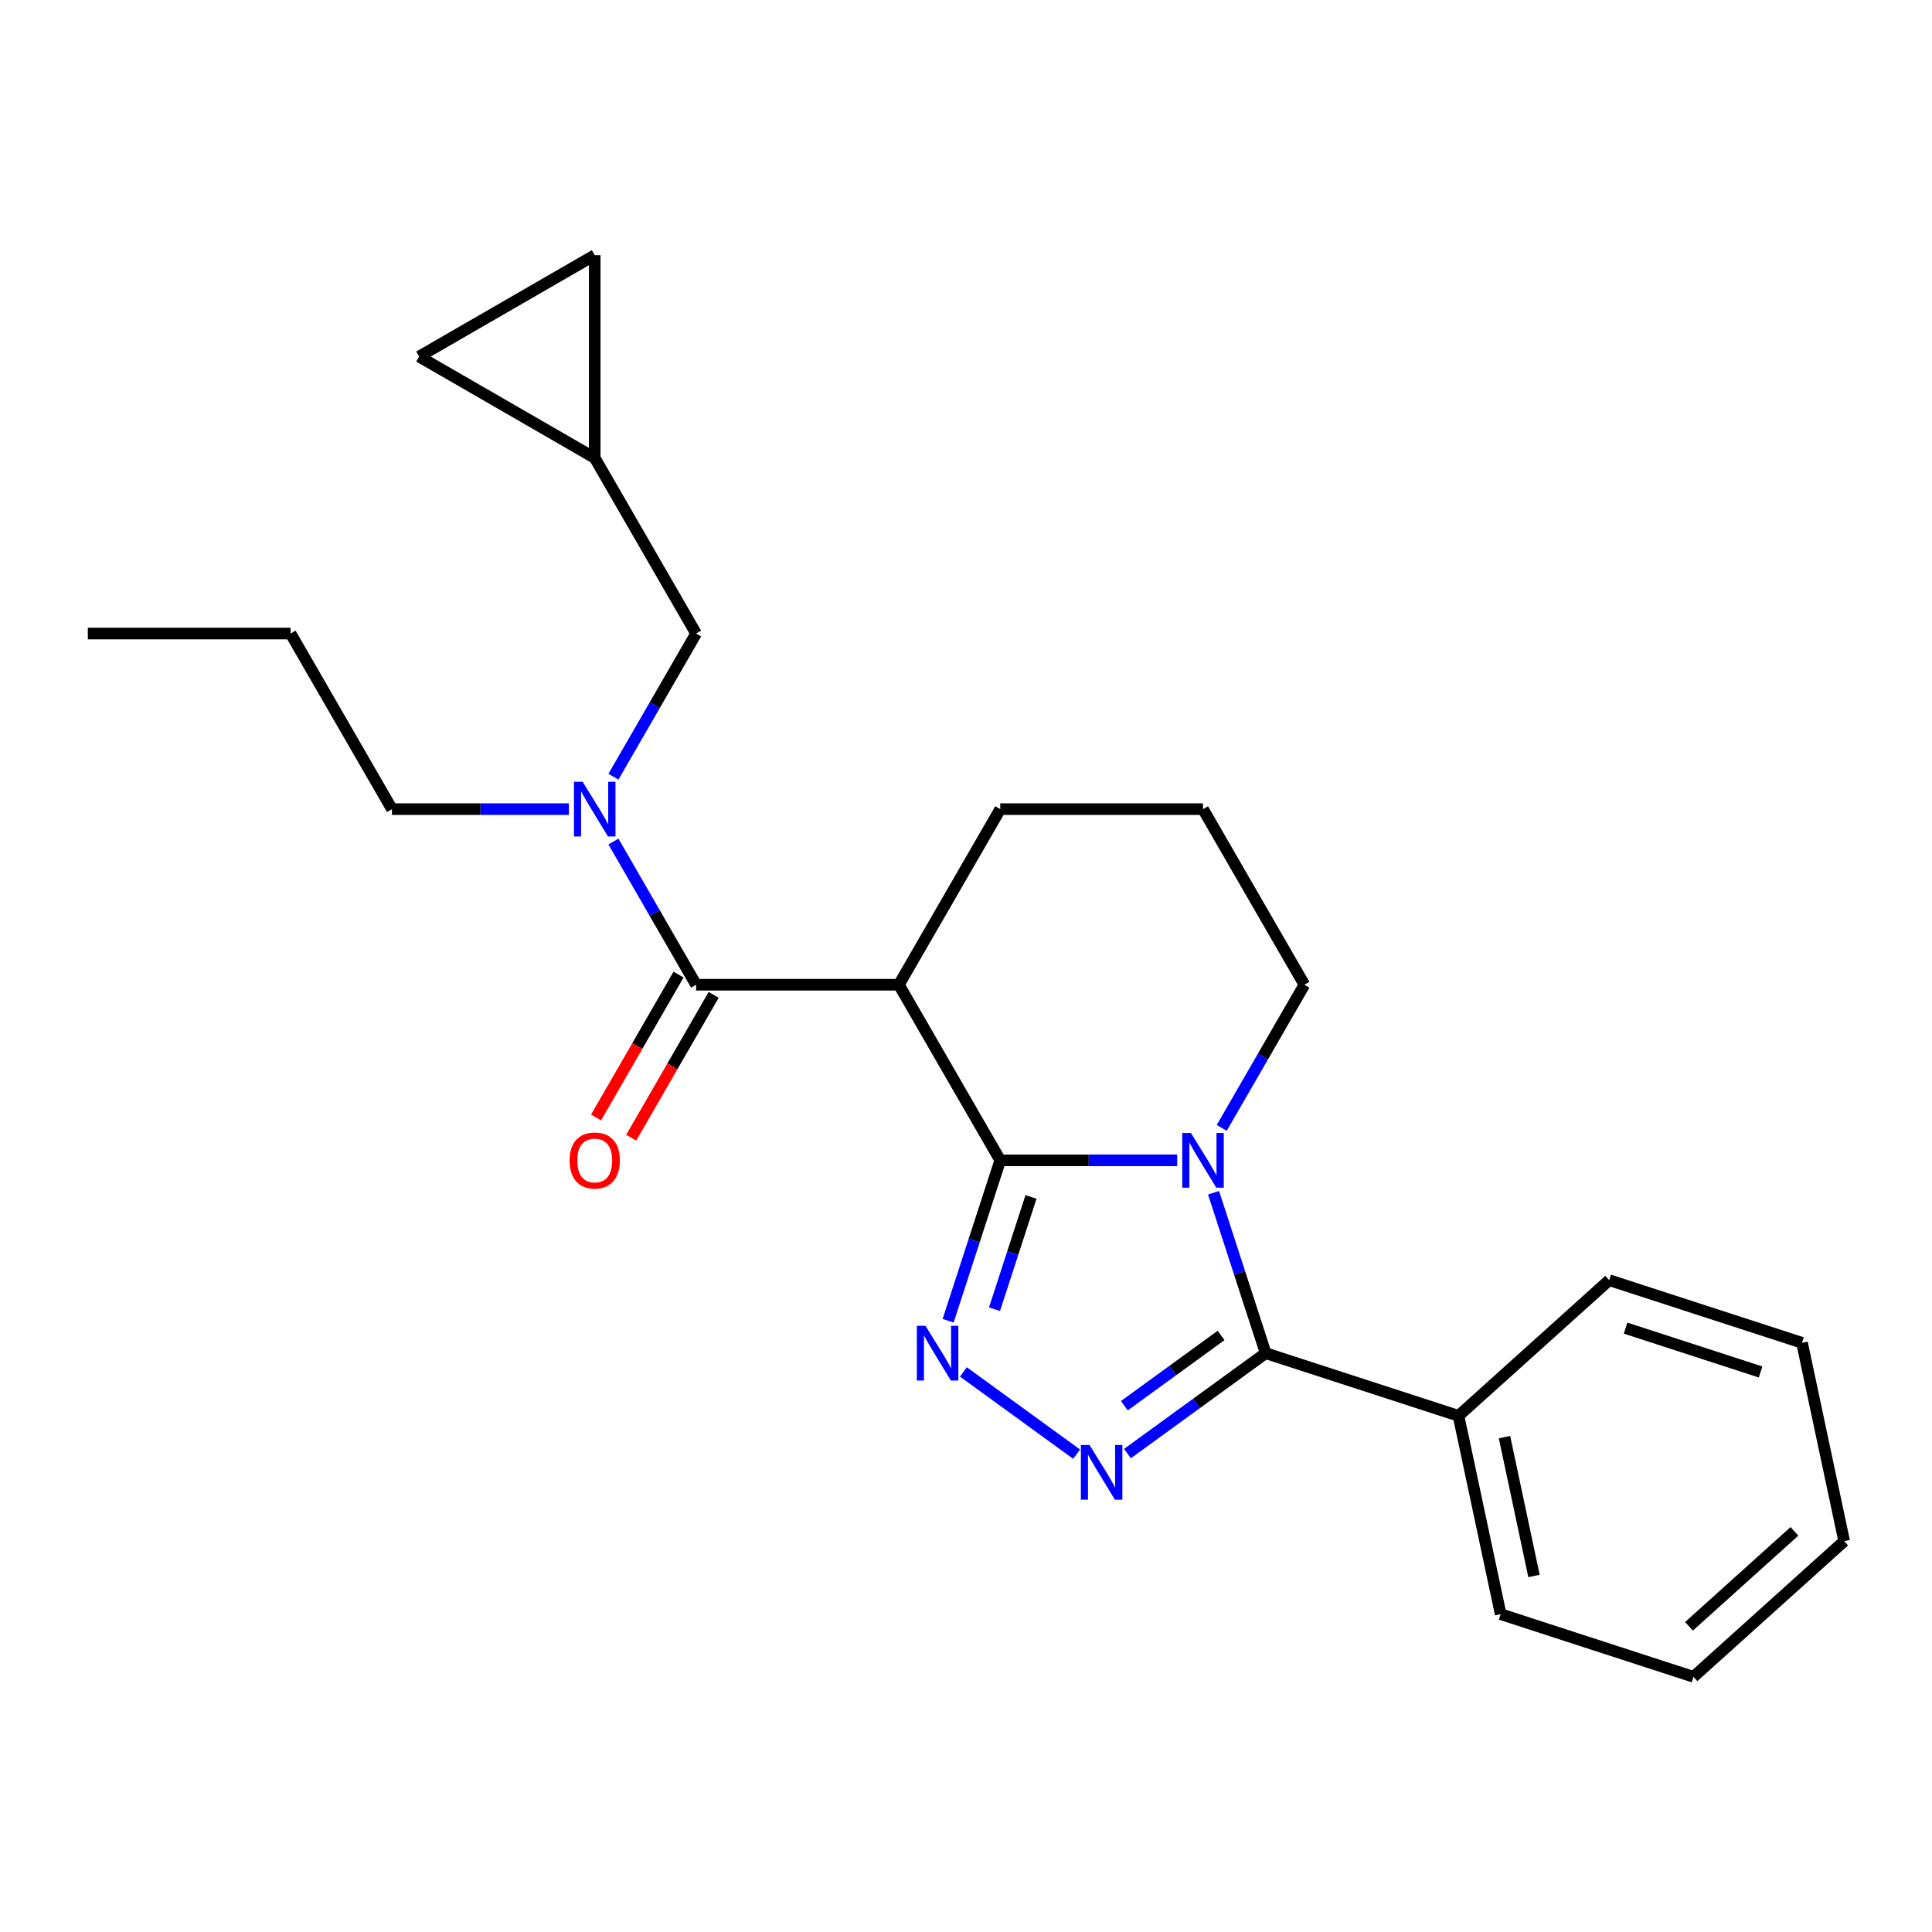 <?xml version='1.0' encoding='iso-8859-1'?>
<svg version='1.1' baseProfile='full'
              xmlns='http://www.w3.org/2000/svg'
                      xmlns:rdkit='http://www.rdkit.org/xml'
                      xmlns:xlink='http://www.w3.org/1999/xlink'
                  xml:space='preserve'
width='1000px' height='1000px' viewBox='0 0 1000 1000'>
<!-- END OF HEADER -->
<rect style='opacity:1.0;fill:#FFFFFF;stroke:none' width='1000' height='1000' x='0' y='0'> </rect>
<path class='bond-0' d='M 517.727,600.587 L 563.519,600.587' style='fill:none;fill-rule:evenodd;stroke:#000000;stroke-width:6px;stroke-linecap:butt;stroke-linejoin:miter;stroke-opacity:1' />
<path class='bond-0' d='M 563.519,600.587 L 609.312,600.587' style='fill:none;fill-rule:evenodd;stroke:#0000FF;stroke-width:6px;stroke-linecap:butt;stroke-linejoin:miter;stroke-opacity:1' />
<path class='bond-1' d='M 517.727,600.587 L 504.238,642.101' style='fill:none;fill-rule:evenodd;stroke:#000000;stroke-width:6px;stroke-linecap:butt;stroke-linejoin:miter;stroke-opacity:1' />
<path class='bond-1' d='M 504.238,642.101 L 490.749,683.616' style='fill:none;fill-rule:evenodd;stroke:#0000FF;stroke-width:6px;stroke-linecap:butt;stroke-linejoin:miter;stroke-opacity:1' />
<path class='bond-1' d='M 533.643,619.527 L 524.2,648.588' style='fill:none;fill-rule:evenodd;stroke:#000000;stroke-width:6px;stroke-linecap:butt;stroke-linejoin:miter;stroke-opacity:1' />
<path class='bond-1' d='M 524.2,648.588 L 514.758,677.648' style='fill:none;fill-rule:evenodd;stroke:#0000FF;stroke-width:6px;stroke-linecap:butt;stroke-linejoin:miter;stroke-opacity:1' />
<path class='bond-4' d='M 517.727,600.587 L 465.252,509.698' style='fill:none;fill-rule:evenodd;stroke:#000000;stroke-width:6px;stroke-linecap:butt;stroke-linejoin:miter;stroke-opacity:1' />
<path class='bond-2' d='M 628.129,617.371 L 641.618,658.885' style='fill:none;fill-rule:evenodd;stroke:#0000FF;stroke-width:6px;stroke-linecap:butt;stroke-linejoin:miter;stroke-opacity:1' />
<path class='bond-2' d='M 641.618,658.885 L 655.107,700.4' style='fill:none;fill-rule:evenodd;stroke:#000000;stroke-width:6px;stroke-linecap:butt;stroke-linejoin:miter;stroke-opacity:1' />
<path class='bond-13' d='M 632.366,583.803 L 653.758,546.751' style='fill:none;fill-rule:evenodd;stroke:#0000FF;stroke-width:6px;stroke-linecap:butt;stroke-linejoin:miter;stroke-opacity:1' />
<path class='bond-13' d='M 653.758,546.751 L 675.151,509.698' style='fill:none;fill-rule:evenodd;stroke:#000000;stroke-width:6px;stroke-linecap:butt;stroke-linejoin:miter;stroke-opacity:1' />
<path class='bond-3' d='M 498.659,710.109 L 557.251,752.678' style='fill:none;fill-rule:evenodd;stroke:#0000FF;stroke-width:6px;stroke-linecap:butt;stroke-linejoin:miter;stroke-opacity:1' />
<path class='bond-11' d='M 655.107,700.4 L 754.92,732.831' style='fill:none;fill-rule:evenodd;stroke:#000000;stroke-width:6px;stroke-linecap:butt;stroke-linejoin:miter;stroke-opacity:1' />
<path class='bond-24' d='M 655.107,700.4 L 619.336,726.389' style='fill:none;fill-rule:evenodd;stroke:#000000;stroke-width:6px;stroke-linecap:butt;stroke-linejoin:miter;stroke-opacity:1' />
<path class='bond-24' d='M 619.336,726.389 L 583.565,752.378' style='fill:none;fill-rule:evenodd;stroke:#0000FF;stroke-width:6px;stroke-linecap:butt;stroke-linejoin:miter;stroke-opacity:1' />
<path class='bond-24' d='M 632.038,691.215 L 606.999,709.408' style='fill:none;fill-rule:evenodd;stroke:#000000;stroke-width:6px;stroke-linecap:butt;stroke-linejoin:miter;stroke-opacity:1' />
<path class='bond-24' d='M 606.999,709.408 L 581.959,727.6' style='fill:none;fill-rule:evenodd;stroke:#0000FF;stroke-width:6px;stroke-linecap:butt;stroke-linejoin:miter;stroke-opacity:1' />
<path class='bond-5' d='M 465.252,509.698 L 360.303,509.698' style='fill:none;fill-rule:evenodd;stroke:#000000;stroke-width:6px;stroke-linecap:butt;stroke-linejoin:miter;stroke-opacity:1' />
<path class='bond-14' d='M 465.252,509.698 L 517.727,418.809' style='fill:none;fill-rule:evenodd;stroke:#000000;stroke-width:6px;stroke-linecap:butt;stroke-linejoin:miter;stroke-opacity:1' />
<path class='bond-6' d='M 360.303,509.698 L 338.91,472.645' style='fill:none;fill-rule:evenodd;stroke:#000000;stroke-width:6px;stroke-linecap:butt;stroke-linejoin:miter;stroke-opacity:1' />
<path class='bond-6' d='M 338.91,472.645 L 317.518,435.593' style='fill:none;fill-rule:evenodd;stroke:#0000FF;stroke-width:6px;stroke-linecap:butt;stroke-linejoin:miter;stroke-opacity:1' />
<path class='bond-12' d='M 351.214,504.451 L 329.868,541.423' style='fill:none;fill-rule:evenodd;stroke:#000000;stroke-width:6px;stroke-linecap:butt;stroke-linejoin:miter;stroke-opacity:1' />
<path class='bond-12' d='M 329.868,541.423 L 308.522,578.396' style='fill:none;fill-rule:evenodd;stroke:#FF0000;stroke-width:6px;stroke-linecap:butt;stroke-linejoin:miter;stroke-opacity:1' />
<path class='bond-12' d='M 369.391,514.945 L 348.045,551.918' style='fill:none;fill-rule:evenodd;stroke:#000000;stroke-width:6px;stroke-linecap:butt;stroke-linejoin:miter;stroke-opacity:1' />
<path class='bond-12' d='M 348.045,551.918 L 326.699,588.891' style='fill:none;fill-rule:evenodd;stroke:#FF0000;stroke-width:6px;stroke-linecap:butt;stroke-linejoin:miter;stroke-opacity:1' />
<path class='bond-8' d='M 317.518,402.025 L 338.91,364.973' style='fill:none;fill-rule:evenodd;stroke:#0000FF;stroke-width:6px;stroke-linecap:butt;stroke-linejoin:miter;stroke-opacity:1' />
<path class='bond-8' d='M 338.91,364.973 L 360.303,327.92' style='fill:none;fill-rule:evenodd;stroke:#000000;stroke-width:6px;stroke-linecap:butt;stroke-linejoin:miter;stroke-opacity:1' />
<path class='bond-15' d='M 294.464,418.809 L 248.671,418.809' style='fill:none;fill-rule:evenodd;stroke:#0000FF;stroke-width:6px;stroke-linecap:butt;stroke-linejoin:miter;stroke-opacity:1' />
<path class='bond-15' d='M 248.671,418.809 L 202.879,418.809' style='fill:none;fill-rule:evenodd;stroke:#000000;stroke-width:6px;stroke-linecap:butt;stroke-linejoin:miter;stroke-opacity:1' />
<path class='bond-7' d='M 307.828,237.032 L 360.303,327.92' style='fill:none;fill-rule:evenodd;stroke:#000000;stroke-width:6px;stroke-linecap:butt;stroke-linejoin:miter;stroke-opacity:1' />
<path class='bond-9' d='M 307.828,237.032 L 216.939,184.557' style='fill:none;fill-rule:evenodd;stroke:#000000;stroke-width:6px;stroke-linecap:butt;stroke-linejoin:miter;stroke-opacity:1' />
<path class='bond-10' d='M 307.828,237.032 L 307.828,132.082' style='fill:none;fill-rule:evenodd;stroke:#000000;stroke-width:6px;stroke-linecap:butt;stroke-linejoin:miter;stroke-opacity:1' />
<path class='bond-26' d='M 216.939,184.557 L 307.828,132.082' style='fill:none;fill-rule:evenodd;stroke:#000000;stroke-width:6px;stroke-linecap:butt;stroke-linejoin:miter;stroke-opacity:1' />
<path class='bond-17' d='M 754.92,732.831 L 776.74,835.487' style='fill:none;fill-rule:evenodd;stroke:#000000;stroke-width:6px;stroke-linecap:butt;stroke-linejoin:miter;stroke-opacity:1' />
<path class='bond-17' d='M 778.724,743.865 L 793.998,815.724' style='fill:none;fill-rule:evenodd;stroke:#000000;stroke-width:6px;stroke-linecap:butt;stroke-linejoin:miter;stroke-opacity:1' />
<path class='bond-18' d='M 754.92,732.831 L 832.912,662.606' style='fill:none;fill-rule:evenodd;stroke:#000000;stroke-width:6px;stroke-linecap:butt;stroke-linejoin:miter;stroke-opacity:1' />
<path class='bond-25' d='M 675.151,509.698 L 622.676,418.809' style='fill:none;fill-rule:evenodd;stroke:#000000;stroke-width:6px;stroke-linecap:butt;stroke-linejoin:miter;stroke-opacity:1' />
<path class='bond-16' d='M 517.727,418.809 L 622.676,418.809' style='fill:none;fill-rule:evenodd;stroke:#000000;stroke-width:6px;stroke-linecap:butt;stroke-linejoin:miter;stroke-opacity:1' />
<path class='bond-19' d='M 202.879,418.809 L 150.404,327.92' style='fill:none;fill-rule:evenodd;stroke:#000000;stroke-width:6px;stroke-linecap:butt;stroke-linejoin:miter;stroke-opacity:1' />
<path class='bond-22' d='M 776.74,835.487 L 876.553,867.918' style='fill:none;fill-rule:evenodd;stroke:#000000;stroke-width:6px;stroke-linecap:butt;stroke-linejoin:miter;stroke-opacity:1' />
<path class='bond-21' d='M 832.912,662.606 L 932.725,695.037' style='fill:none;fill-rule:evenodd;stroke:#000000;stroke-width:6px;stroke-linecap:butt;stroke-linejoin:miter;stroke-opacity:1' />
<path class='bond-21' d='M 841.398,687.433 L 911.267,710.135' style='fill:none;fill-rule:evenodd;stroke:#000000;stroke-width:6px;stroke-linecap:butt;stroke-linejoin:miter;stroke-opacity:1' />
<path class='bond-20' d='M 150.404,327.92 L 45.455,327.92' style='fill:none;fill-rule:evenodd;stroke:#000000;stroke-width:6px;stroke-linecap:butt;stroke-linejoin:miter;stroke-opacity:1' />
<path class='bond-23' d='M 932.725,695.037 L 954.545,797.693' style='fill:none;fill-rule:evenodd;stroke:#000000;stroke-width:6px;stroke-linecap:butt;stroke-linejoin:miter;stroke-opacity:1' />
<path class='bond-27' d='M 876.553,867.918 L 954.545,797.693' style='fill:none;fill-rule:evenodd;stroke:#000000;stroke-width:6px;stroke-linecap:butt;stroke-linejoin:miter;stroke-opacity:1' />
<path class='bond-27' d='M 874.207,841.786 L 928.802,792.628' style='fill:none;fill-rule:evenodd;stroke:#000000;stroke-width:6px;stroke-linecap:butt;stroke-linejoin:miter;stroke-opacity:1' />
<path  class='atom-1' d='M 616.416 586.427
L 625.696 601.427
Q 626.616 602.907, 628.096 605.587
Q 629.576 608.267, 629.656 608.427
L 629.656 586.427
L 633.416 586.427
L 633.416 614.747
L 629.536 614.747
L 619.576 598.347
Q 618.416 596.427, 617.176 594.227
Q 615.976 592.027, 615.616 591.347
L 615.616 614.747
L 611.936 614.747
L 611.936 586.427
L 616.416 586.427
' fill='#0000FF'/>
<path  class='atom-2' d='M 479.036 686.24
L 488.316 701.24
Q 489.236 702.72, 490.716 705.4
Q 492.196 708.08, 492.276 708.24
L 492.276 686.24
L 496.036 686.24
L 496.036 714.56
L 492.156 714.56
L 482.196 698.16
Q 481.036 696.24, 479.796 694.04
Q 478.596 691.84, 478.236 691.16
L 478.236 714.56
L 474.556 714.56
L 474.556 686.24
L 479.036 686.24
' fill='#0000FF'/>
<path  class='atom-4' d='M 563.941 747.927
L 573.221 762.927
Q 574.141 764.407, 575.621 767.087
Q 577.101 769.767, 577.181 769.927
L 577.181 747.927
L 580.941 747.927
L 580.941 776.247
L 577.061 776.247
L 567.101 759.847
Q 565.941 757.927, 564.701 755.727
Q 563.501 753.527, 563.141 752.847
L 563.141 776.247
L 559.461 776.247
L 559.461 747.927
L 563.941 747.927
' fill='#0000FF'/>
<path  class='atom-7' d='M 301.568 404.649
L 310.848 419.649
Q 311.768 421.129, 313.248 423.809
Q 314.728 426.489, 314.808 426.649
L 314.808 404.649
L 318.568 404.649
L 318.568 432.969
L 314.688 432.969
L 304.728 416.569
Q 303.568 414.649, 302.328 412.449
Q 301.128 410.249, 300.768 409.569
L 300.768 432.969
L 297.088 432.969
L 297.088 404.649
L 301.568 404.649
' fill='#0000FF'/>
<path  class='atom-13' d='M 294.828 600.667
Q 294.828 593.867, 298.188 590.067
Q 301.548 586.267, 307.828 586.267
Q 314.108 586.267, 317.468 590.067
Q 320.828 593.867, 320.828 600.667
Q 320.828 607.547, 317.428 611.467
Q 314.028 615.347, 307.828 615.347
Q 301.588 615.347, 298.188 611.467
Q 294.828 607.587, 294.828 600.667
M 307.828 612.147
Q 312.148 612.147, 314.468 609.267
Q 316.828 606.347, 316.828 600.667
Q 316.828 595.107, 314.468 592.307
Q 312.148 589.467, 307.828 589.467
Q 303.508 589.467, 301.148 592.267
Q 298.828 595.067, 298.828 600.667
Q 298.828 606.387, 301.148 609.267
Q 303.508 612.147, 307.828 612.147
' fill='#FF0000'/>
</svg>
